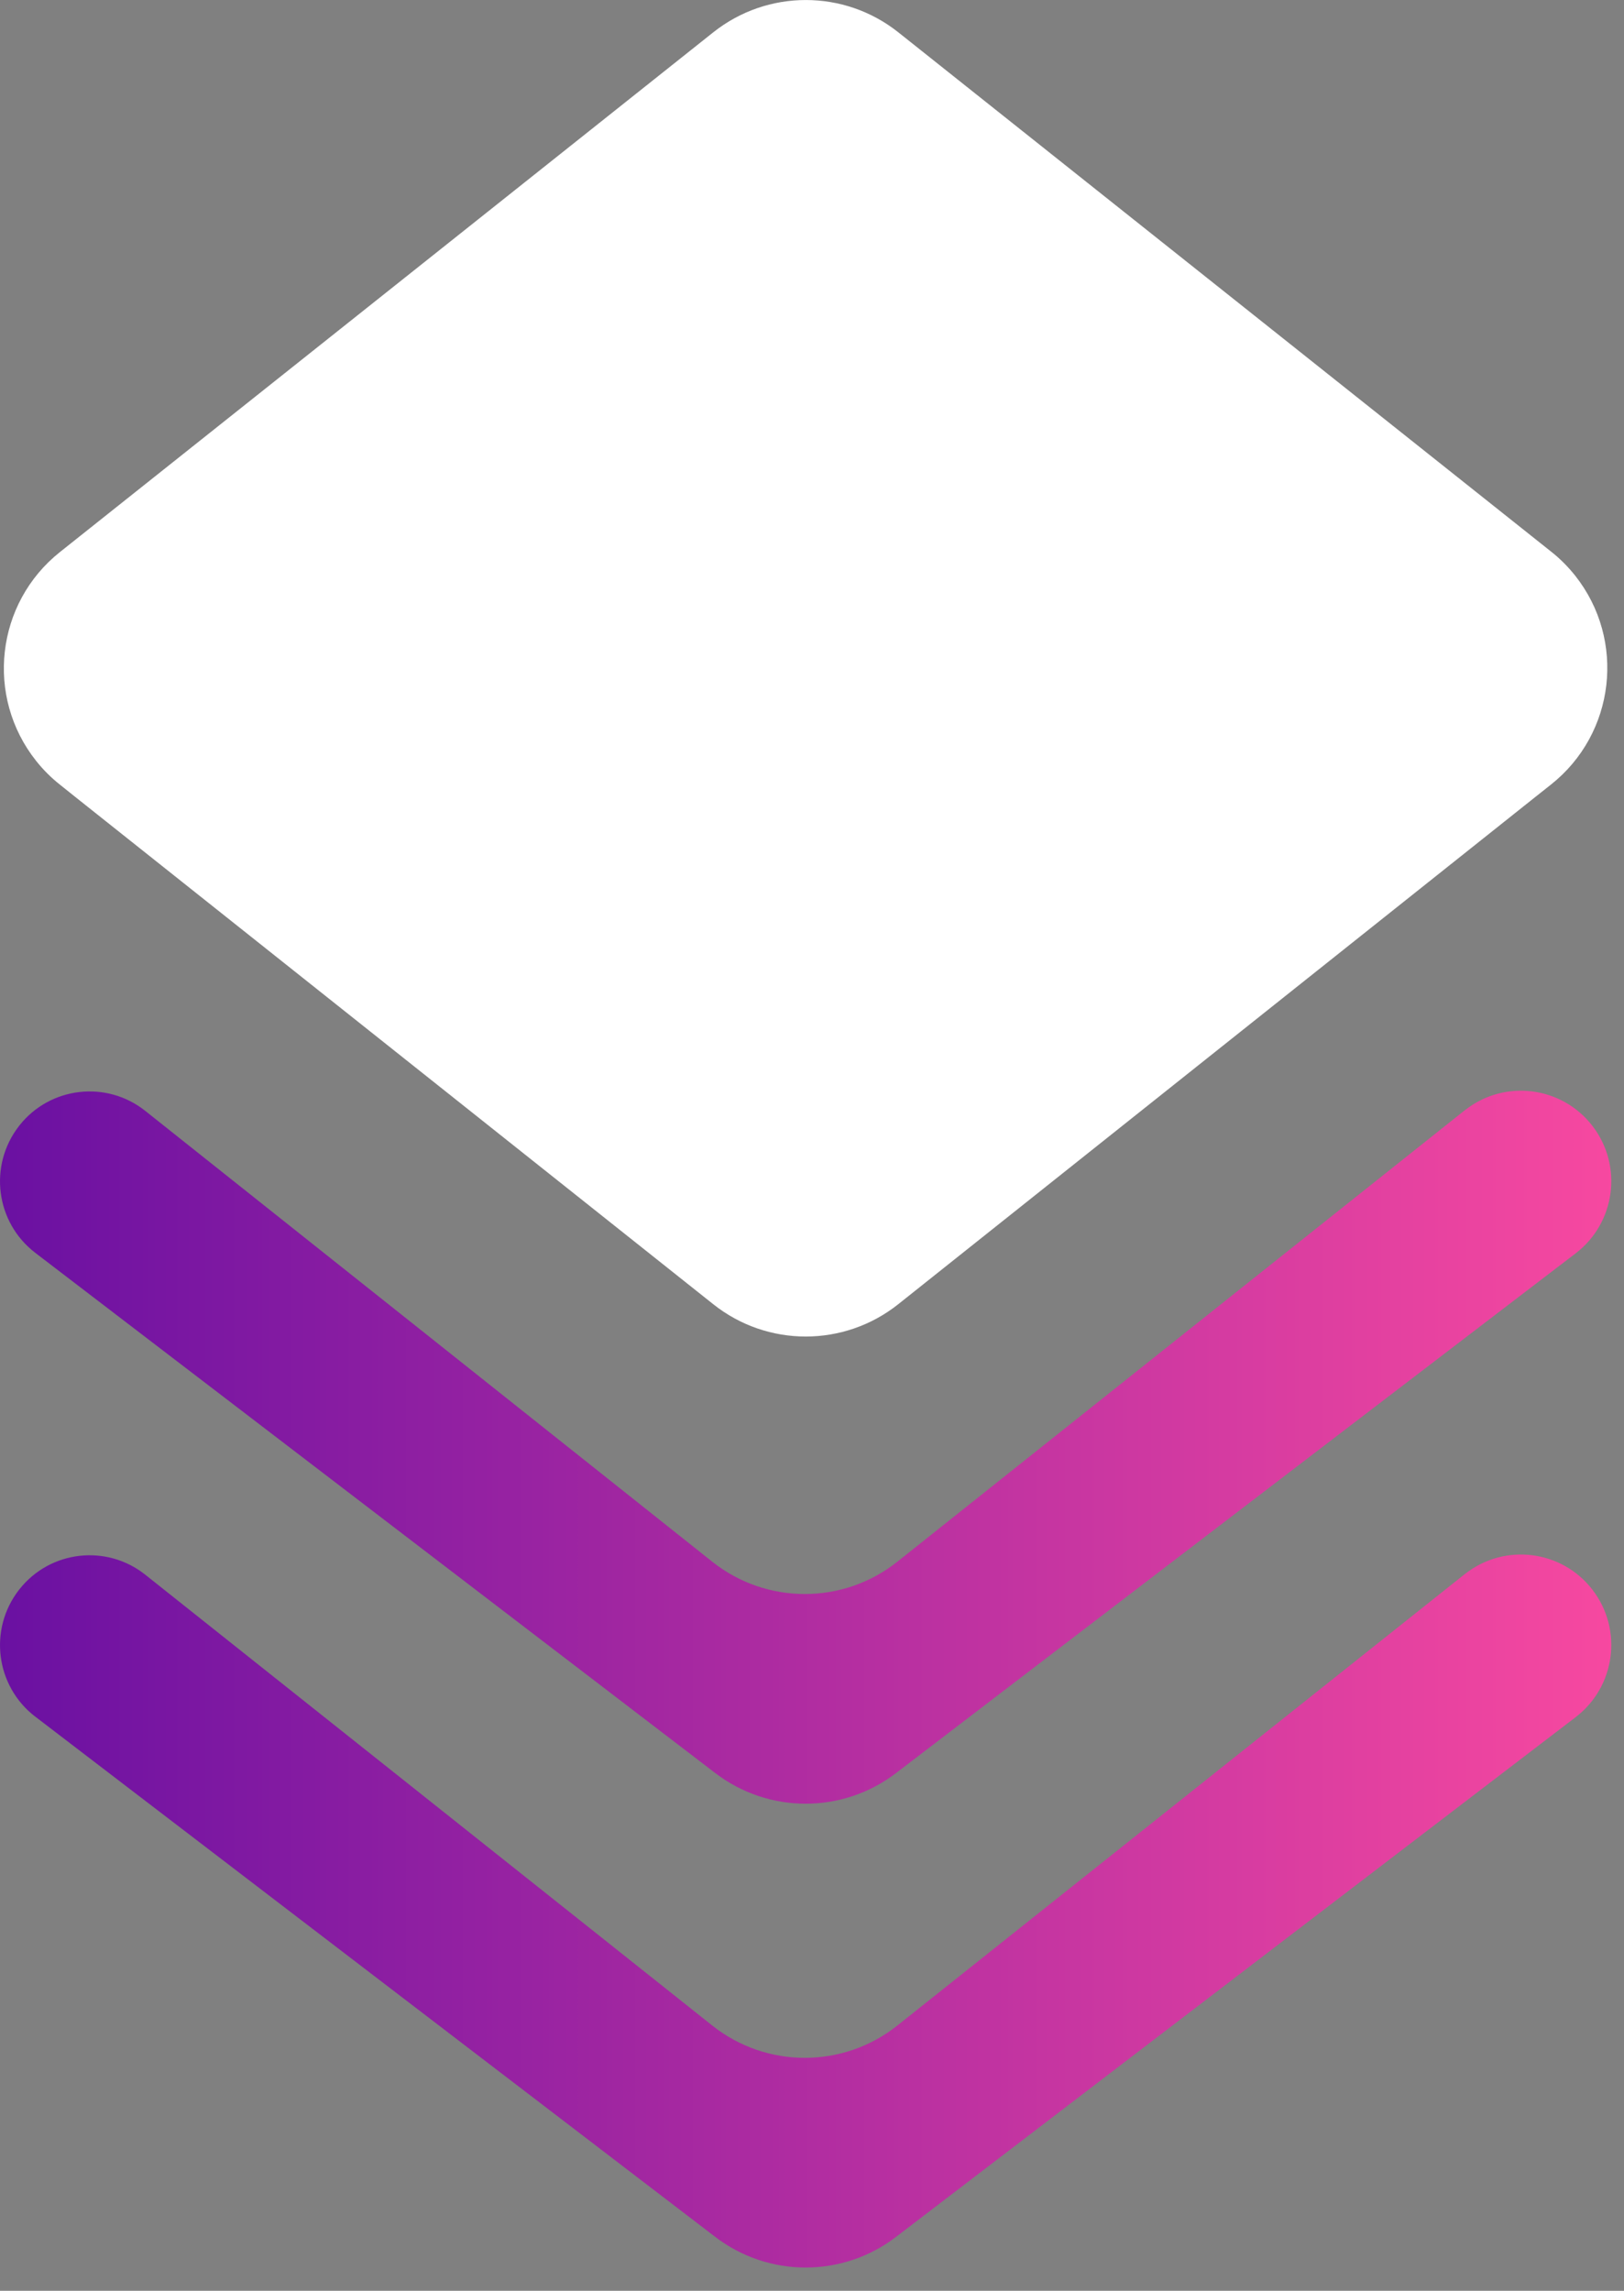 <?xml version="1.0" encoding="UTF-8"?>
<svg xmlns="http://www.w3.org/2000/svg" xmlns:xlink="http://www.w3.org/1999/xlink" width="39px" height="55px" viewBox="0 0 39 55">
  <rect x="0" y="0" width="39" height="55" fill="#808080" stroke="none"/>
  <title>icon--api-headless-white-sunset--generic</title>
  <defs>
    <linearGradient x1="-27.843%" y1="0%" x2="100%" y2="0%" id="linearGradient-1">
      <stop stop-color="#4100A3" offset="0%"></stop>
      <stop stop-color="#F849A0" offset="100%"></stop>
    </linearGradient>
  </defs>
  <g id="Page-1" stroke="none" stroke-width="1" fill="none" fill-rule="evenodd">
    <g id="1748CD-Enterprise-Pricing-LP-D" transform="translate(-277, -2632)">
      <g id="Big-Value-Props" transform="translate(0, 2268)">
        <g id="icon--api-headless-white-sunset--generic" transform="translate(277, 364)">
          <rect id="Rectangle" x="0" y="0" width="39" height="55"></rect>
          <path d="M21.573,31.312 L36.869,19.136 L37.245,18.838 C38.791,17.614 39.052,15.368 37.828,13.822 C37.659,13.609 37.465,13.414 37.251,13.245 L21.573,0.776 C20.272,-0.258 18.43,-0.258 17.129,0.776 L1.441,13.253 C-0.103,14.48 -0.358,16.727 0.868,18.269 C1.036,18.48 1.227,18.672 1.439,18.839 L1.81,19.136 L17.128,31.313 C18.429,32.349 20.272,32.348 21.573,31.312" id="Fill-1" fill="#FFFFFF"></path>
          <path d="M35.196,37.779 C36.142,37.045 37.503,37.216 38.237,38.162 C38.241,38.167 38.243,38.171 38.247,38.175 C38.978,39.13 38.794,40.497 37.839,41.228 L37.839,41.228 L21.516,53.708 C20.236,54.687 18.459,54.687 17.178,53.708 L17.178,53.708 L0.85,41.218 C0.846,41.216 0.843,41.212 0.839,41.21 C-0.106,40.479 -0.278,39.12 0.453,38.175 C0.459,38.167 0.464,38.16 0.47,38.154 C1.208,37.223 2.561,37.07 3.489,37.808 L3.489,37.808 L17.105,48.632 C18.406,49.666 20.249,49.666 21.549,48.632 L21.549,48.632 L35.175,37.794 L35.175,37.794 Z M35.196,26.643 C36.142,25.908 37.503,26.081 38.237,27.026 C38.241,27.03 38.243,27.034 38.247,27.039 C38.978,27.994 38.794,29.362 37.839,30.092 L37.839,30.092 L21.516,42.572 C20.236,43.551 18.459,43.551 17.178,42.571 L17.178,42.571 L0.85,30.082 C0.846,30.079 0.843,30.077 0.839,30.073 C-0.106,29.343 -0.278,27.984 0.453,27.039 C0.459,27.032 0.464,27.023 0.47,27.017 C1.208,26.088 2.561,25.933 3.489,26.672 L3.489,26.672 L17.105,37.496 C18.406,38.53 20.249,38.53 21.549,37.496 L21.549,37.496 L35.175,26.658 C35.183,26.653 35.19,26.648 35.196,26.643 Z" id="Combined-Shape" fill="url(#linearGradient-1)"></path>
        </g>
      </g>
    </g>
  </g>
</svg>